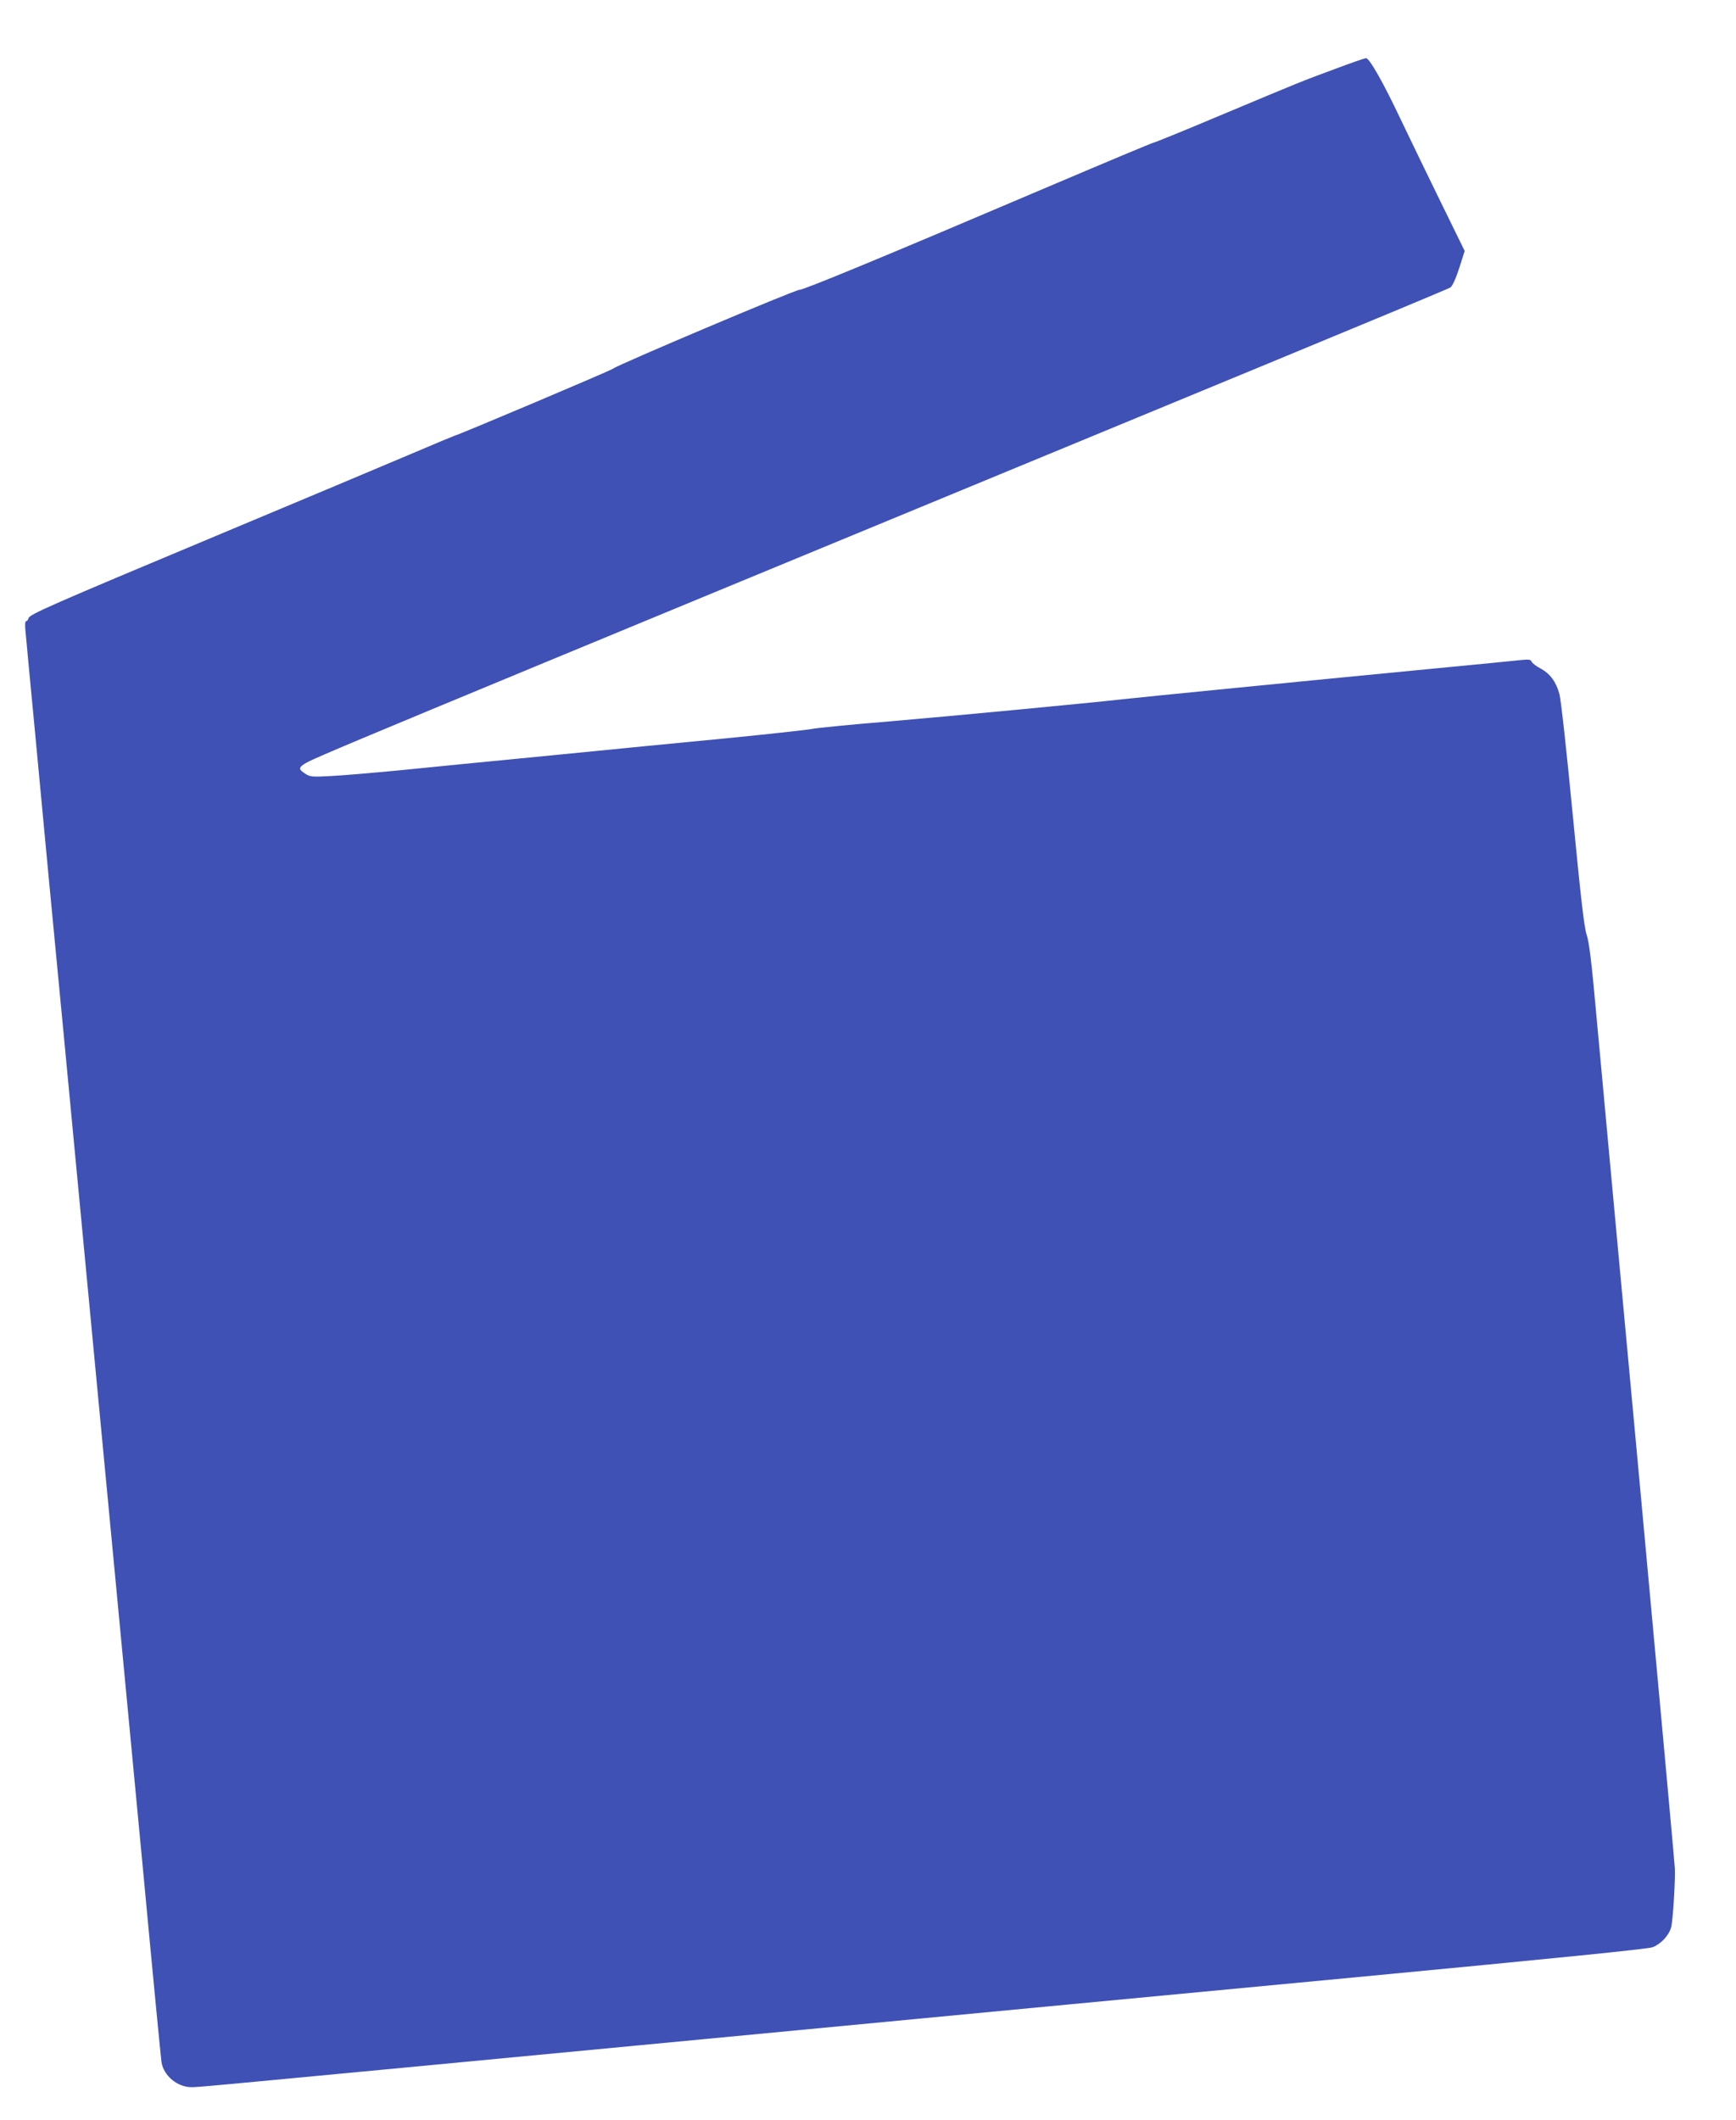 <?xml version="1.0" standalone="no"?>
<!DOCTYPE svg PUBLIC "-//W3C//DTD SVG 20010904//EN"
 "http://www.w3.org/TR/2001/REC-SVG-20010904/DTD/svg10.dtd">
<svg version="1.0" xmlns="http://www.w3.org/2000/svg"
 width="1048pt" height="1280pt" viewBox="0 0 1048 1280"
 preserveAspectRatio="xMidYMid meet">
<g transform="translate(0,1280) scale(0.1,-0.1)"
fill="#3f51b5" stroke="none">
<path d="M8060 12384 c-209 -77 -212 -79 -699 -283 -211 -89 -388 -161 -394
-161 -6 0 -290 -119 -631 -264 -1007 -429 -1484 -626 -1511 -626 -27 0 -1098
-453 -1125 -476 -13 -11 -942 -404 -955 -404 -2 0 -127 -52 -277 -116 -150
-64 -660 -278 -1133 -476 -1049 -439 -1156 -487 -1163 -510 -2 -10 -9 -18 -14
-18 -7 0 -8 -23 -4 -62 3 -35 28 -301 56 -593 52 -560 117 -1240 175 -1845 51
-537 358 -3773 480 -5055 57 -611 107 -1126 110 -1145 14 -82 96 -150 181
-150 43 0 -16 -6 3094 290 1218 116 2996 285 3950 375 1210 115 1748 169 1777
180 51 20 99 72 112 122 10 40 25 277 22 353 -1 25 -98 1089 -216 2365 -119
1276 -233 2520 -256 2765 -30 335 -45 460 -60 505 -16 46 -35 217 -85 730 -36
376 -71 694 -80 725 -21 76 -56 122 -113 154 -27 14 -52 33 -55 42 -5 12 -16
14 -58 10 -29 -3 -287 -29 -573 -56 -768 -74 -1738 -170 -1835 -181 -214 -24
-1025 -101 -1410 -134 -234 -19 -443 -40 -465 -45 -22 -5 -247 -30 -500 -55
-253 -24 -741 -72 -1085 -106 -344 -33 -755 -74 -915 -90 -159 -15 -344 -31
-410 -34 -110 -6 -123 -5 -152 14 -39 25 -41 35 -9 57 63 40 65 41 5801 2411
605 250 1109 460 1120 467 13 9 32 50 54 117 l33 104 -142 290 c-78 160 -189
388 -246 508 -103 218 -188 368 -208 366 -6 0 -90 -29 -186 -65z"/>
</g>
</svg>
